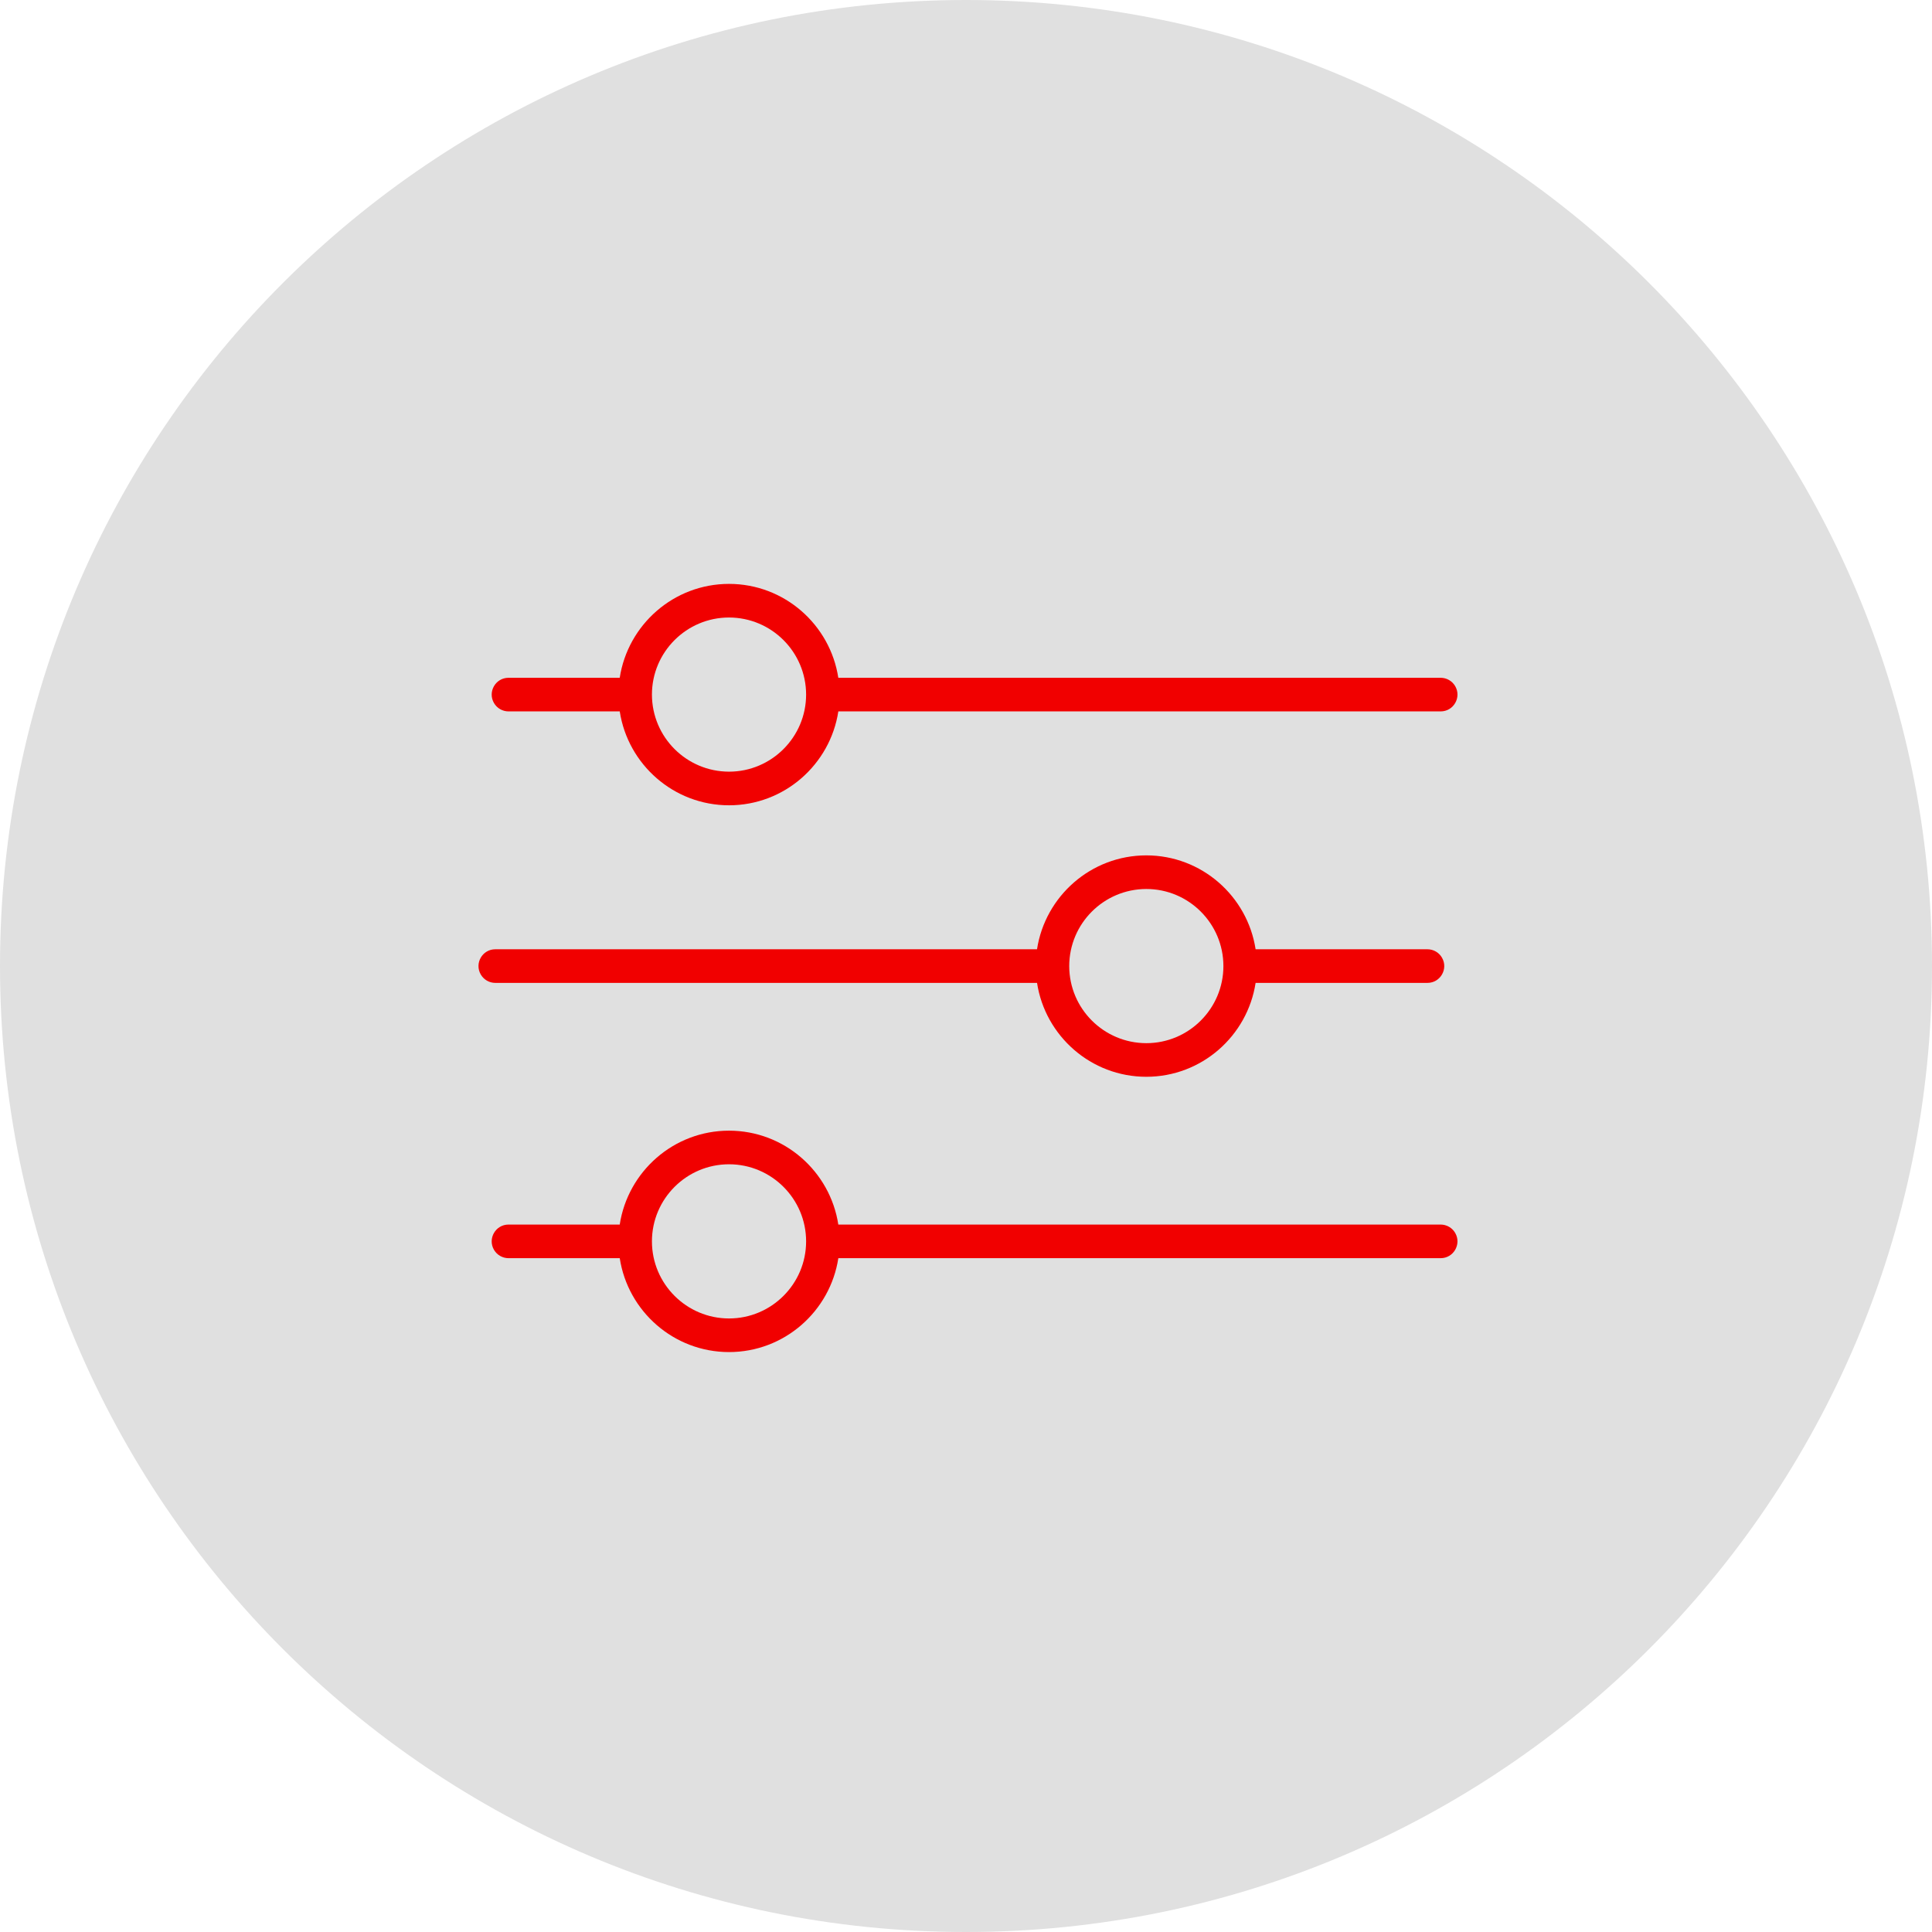 <?xml version="1.0" encoding="UTF-8"?> <svg xmlns="http://www.w3.org/2000/svg" viewBox="0 0 100.00 100.00" data-guides="{&quot;vertical&quot;:[],&quot;horizontal&quot;:[]}"><path fill="#e0e0e0" stroke="" fill-opacity="1" stroke-width="1" stroke-opacity="0" color="rgb(51, 51, 51)" fill-rule="evenodd" x="0" y="0" width="100" height="100" rx="50" ry="50" id="tSvgc87909fa32" title="Rectangle 1" d="M0 50C0 22.386 22.386 0 50 0C50 0 50 0 50 0C77.614 0 100 22.386 100 50C100 50 100 50 100 50C100 77.614 77.614 100 50 100C50 100 50 100 50 100C22.386 100 0 77.614 0 50Z"></path><path fill="#f10000" stroke="" fill-opacity="1" stroke-width="0" stroke-opacity="0" color="rgb(51, 51, 51)" fill-rule="evenodd" id="tSvg13568392f8" title="Path 1" d="M26.321 36.822C28.24 36.822 30.159 36.822 32.078 36.822C32.499 39.569 34.872 41.682 37.735 41.682C40.598 41.682 42.97 39.569 43.392 36.822C53.784 36.822 64.176 36.822 74.568 36.822C75.238 36.822 75.656 36.097 75.322 35.517C75.166 35.248 74.879 35.082 74.568 35.082C64.176 35.082 53.783 35.082 43.391 35.082C42.97 32.335 40.597 30.222 37.734 30.222C34.871 30.222 32.499 32.335 32.077 35.082C30.159 35.082 28.24 35.082 26.321 35.082C25.651 35.082 25.233 35.807 25.567 36.387C25.723 36.656 26.01 36.822 26.321 36.822ZM37.734 31.962C39.935 31.965 41.719 33.747 41.724 35.948C41.724 35.949 41.724 35.95 41.723 35.951C41.724 35.952 41.724 35.954 41.724 35.955C41.722 38.153 39.933 39.941 37.734 39.941C35.532 39.938 33.747 38.154 33.744 35.951C33.744 33.752 35.534 31.962 37.734 31.962ZM53.677 50.874C54.098 53.621 56.471 55.734 59.333 55.734C62.196 55.734 64.568 53.621 64.99 50.874C67.955 50.874 70.919 50.874 73.884 50.874C74.553 50.874 74.972 50.149 74.637 49.569C74.482 49.3 74.195 49.134 73.884 49.134C70.919 49.134 67.954 49.134 64.99 49.134C64.568 46.387 62.196 44.274 59.333 44.274C56.47 44.274 54.098 46.387 53.676 49.134C44.33 49.134 34.983 49.134 25.637 49.134C24.967 49.134 24.549 49.859 24.884 50.439C25.039 50.708 25.326 50.874 25.637 50.874C34.984 50.874 44.33 50.874 53.677 50.874ZM59.333 46.014C61.533 46.014 63.323 47.804 63.323 50.004C63.323 52.204 61.533 53.994 59.333 53.994C57.133 53.991 55.348 52.209 55.343 50.008C55.344 50.007 55.344 50.006 55.344 50.005C55.344 50.003 55.344 50.002 55.343 50C55.348 47.799 57.133 46.017 59.333 46.014ZM74.567 63.383C64.175 63.383 53.783 63.383 43.391 63.383C42.97 60.636 40.597 58.523 37.734 58.523C34.871 58.523 32.499 60.636 32.077 63.383C30.159 63.383 28.24 63.383 26.321 63.383C25.651 63.383 25.233 64.108 25.567 64.688C25.723 64.957 26.01 65.123 26.321 65.123C28.24 65.123 30.159 65.123 32.078 65.123C32.499 67.87 34.872 69.983 37.735 69.983C40.598 69.983 42.97 67.87 43.392 65.123C53.784 65.123 64.176 65.123 74.568 65.123C75.238 65.123 75.656 64.397 75.321 63.817C75.165 63.548 74.878 63.383 74.567 63.383ZM37.734 68.243C35.534 68.243 33.744 66.453 33.744 64.253C33.744 62.053 35.534 60.263 37.734 60.263C39.934 60.263 41.724 62.053 41.724 64.253C41.724 66.453 39.934 68.243 37.734 68.243Z"></path><defs></defs></svg> 